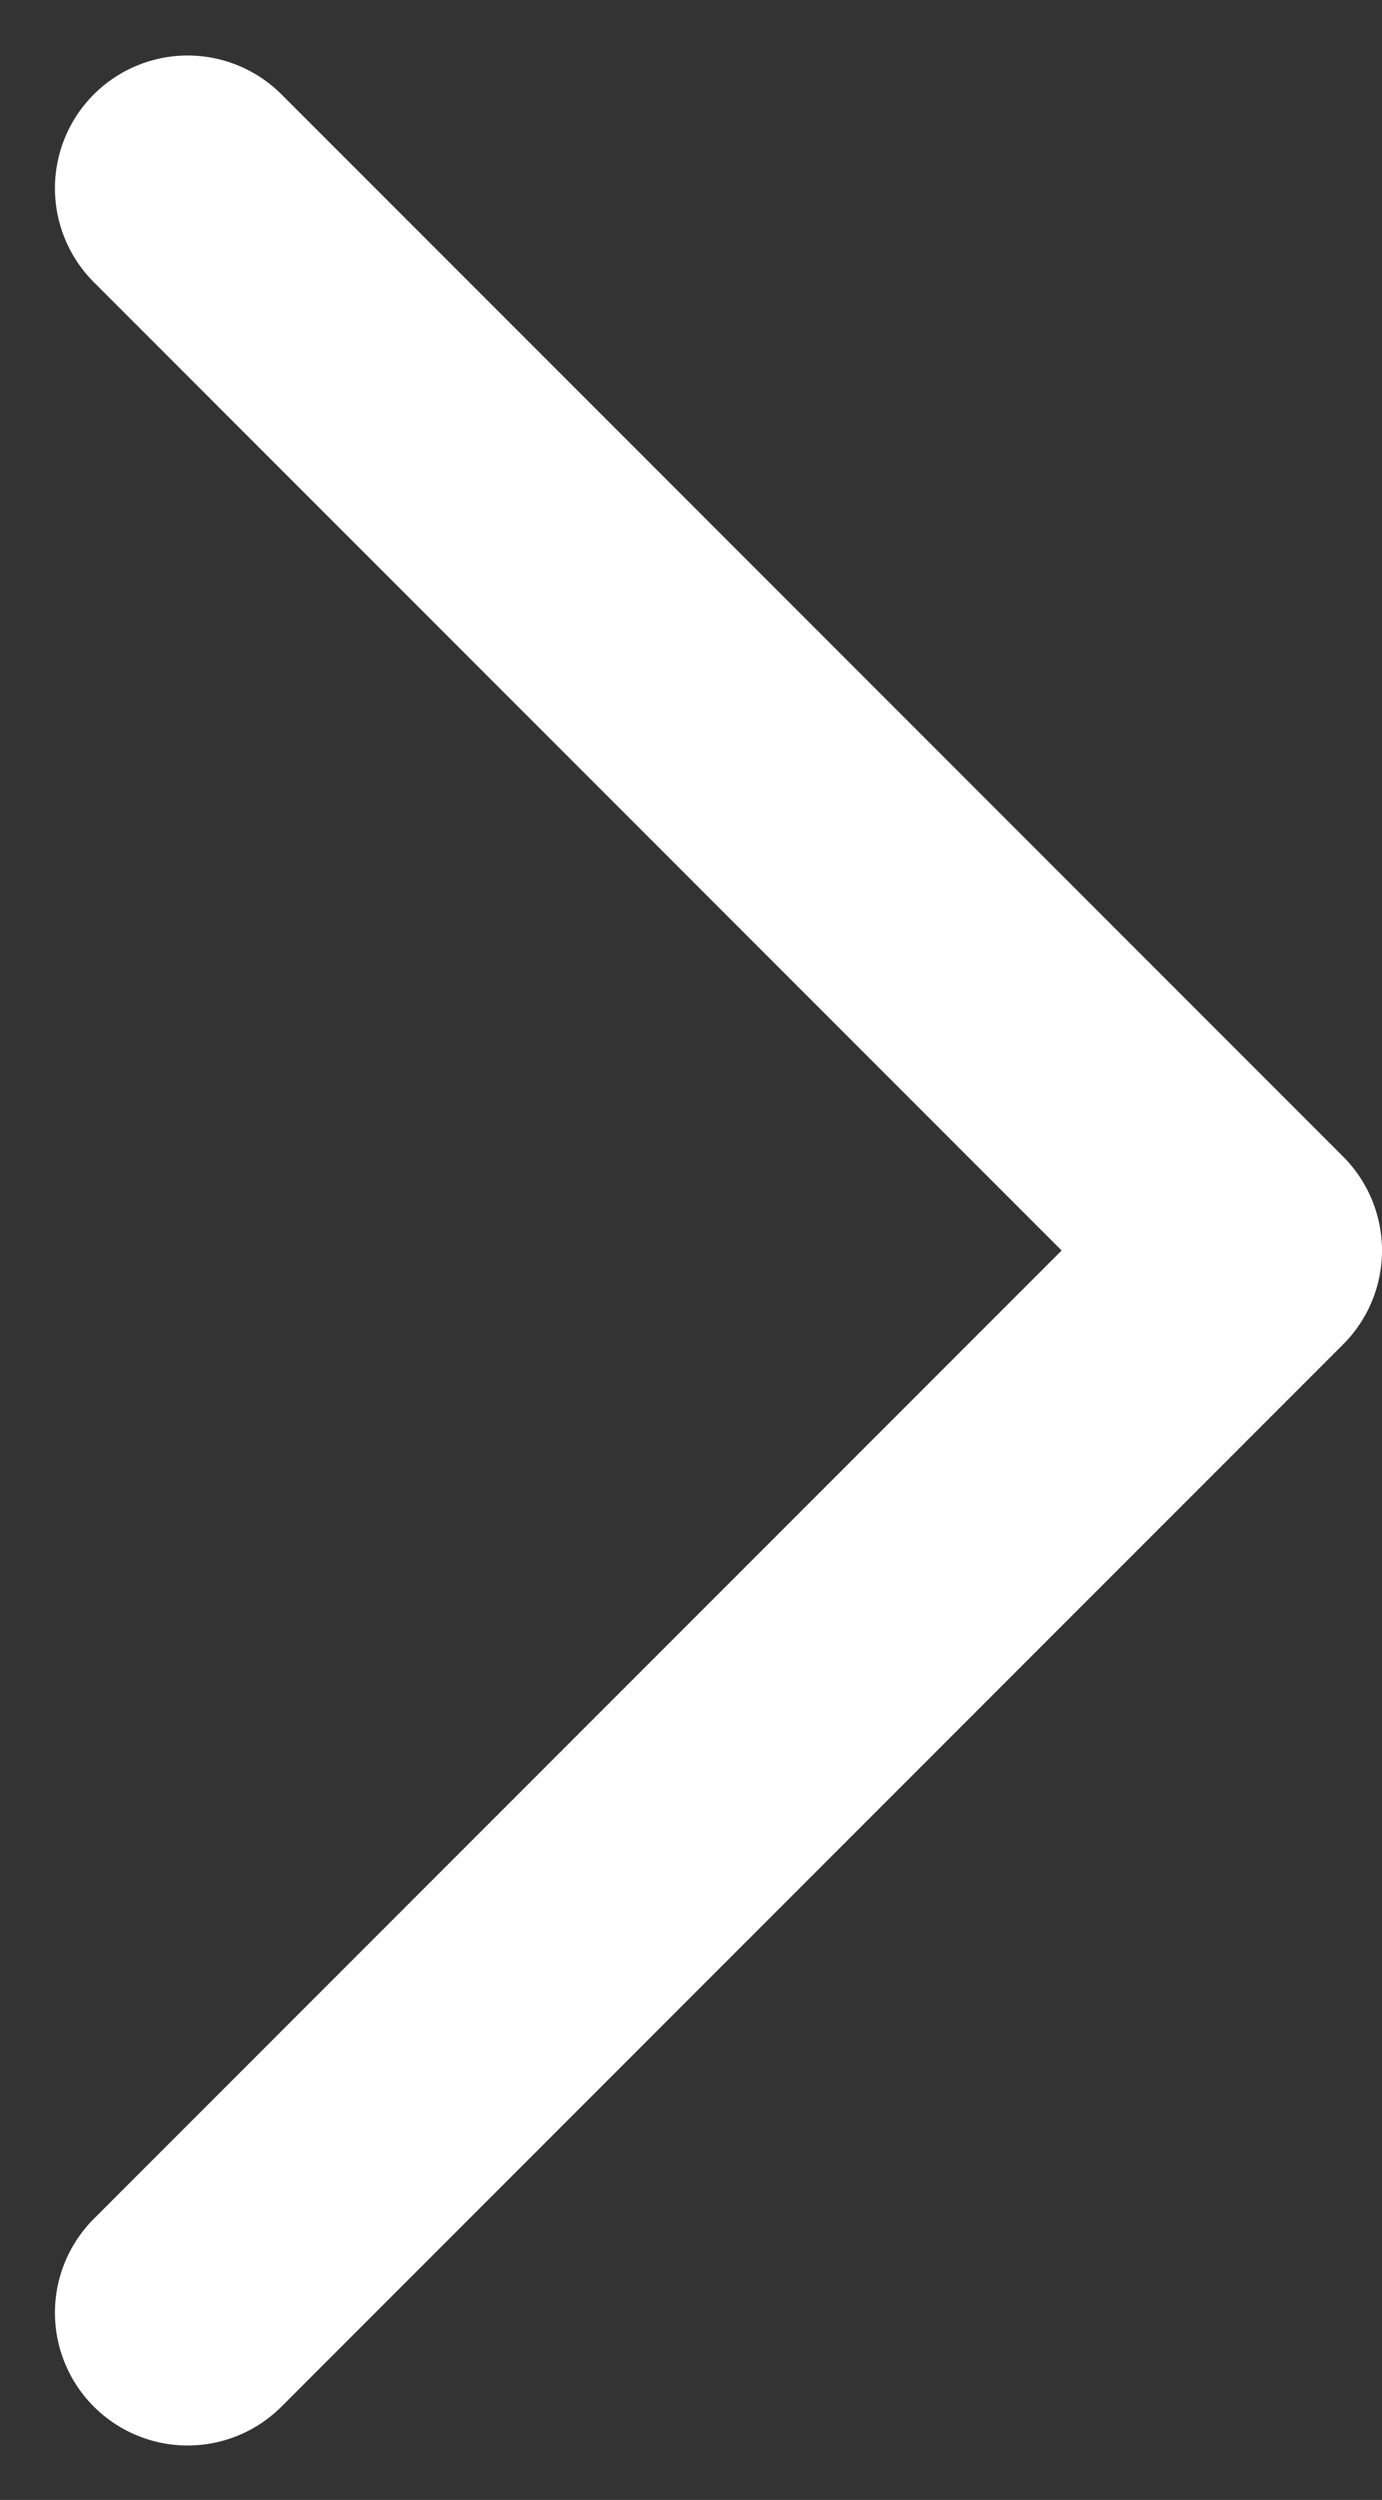 <svg xmlns="http://www.w3.org/2000/svg" width="5.207" height="9.414" viewBox="0 0 5.207 9.414">
    <rect x="0" y="0" width="5.207" height="9.414" fill="#333333" stroke="none"/>
    <path d="m131.848 322.008 4 4 4-4" transform="rotate(-90 -90.372 230.929)" style="fill:none;stroke:#fff;stroke-linecap:round;stroke-linejoin:round"/>
</svg>
